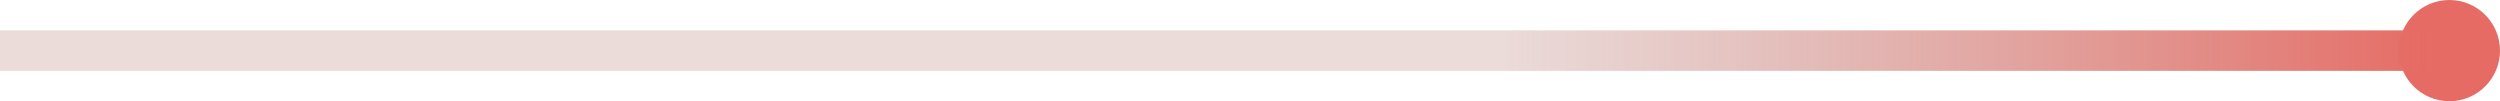 <svg width="247" height="10" viewBox="0 0 247 10" fill="none" xmlns="http://www.w3.org/2000/svg">
<circle cx="242" cy="5" r="5" fill="#E66B64"/>
<path d="M241 5H0" stroke="url(#paint0_linear_71_92)" stroke-width="4"/>
<defs>
<linearGradient id="paint0_linear_71_92" x1="148.5" y1="5.5" x2="241" y2="5.5" gradientUnits="userSpaceOnUse">
<stop stop-color="#C1908B" stop-opacity="0.33"/>
<stop offset="1" stop-color="#E66B64"/>
</linearGradient>
</defs>
</svg>
